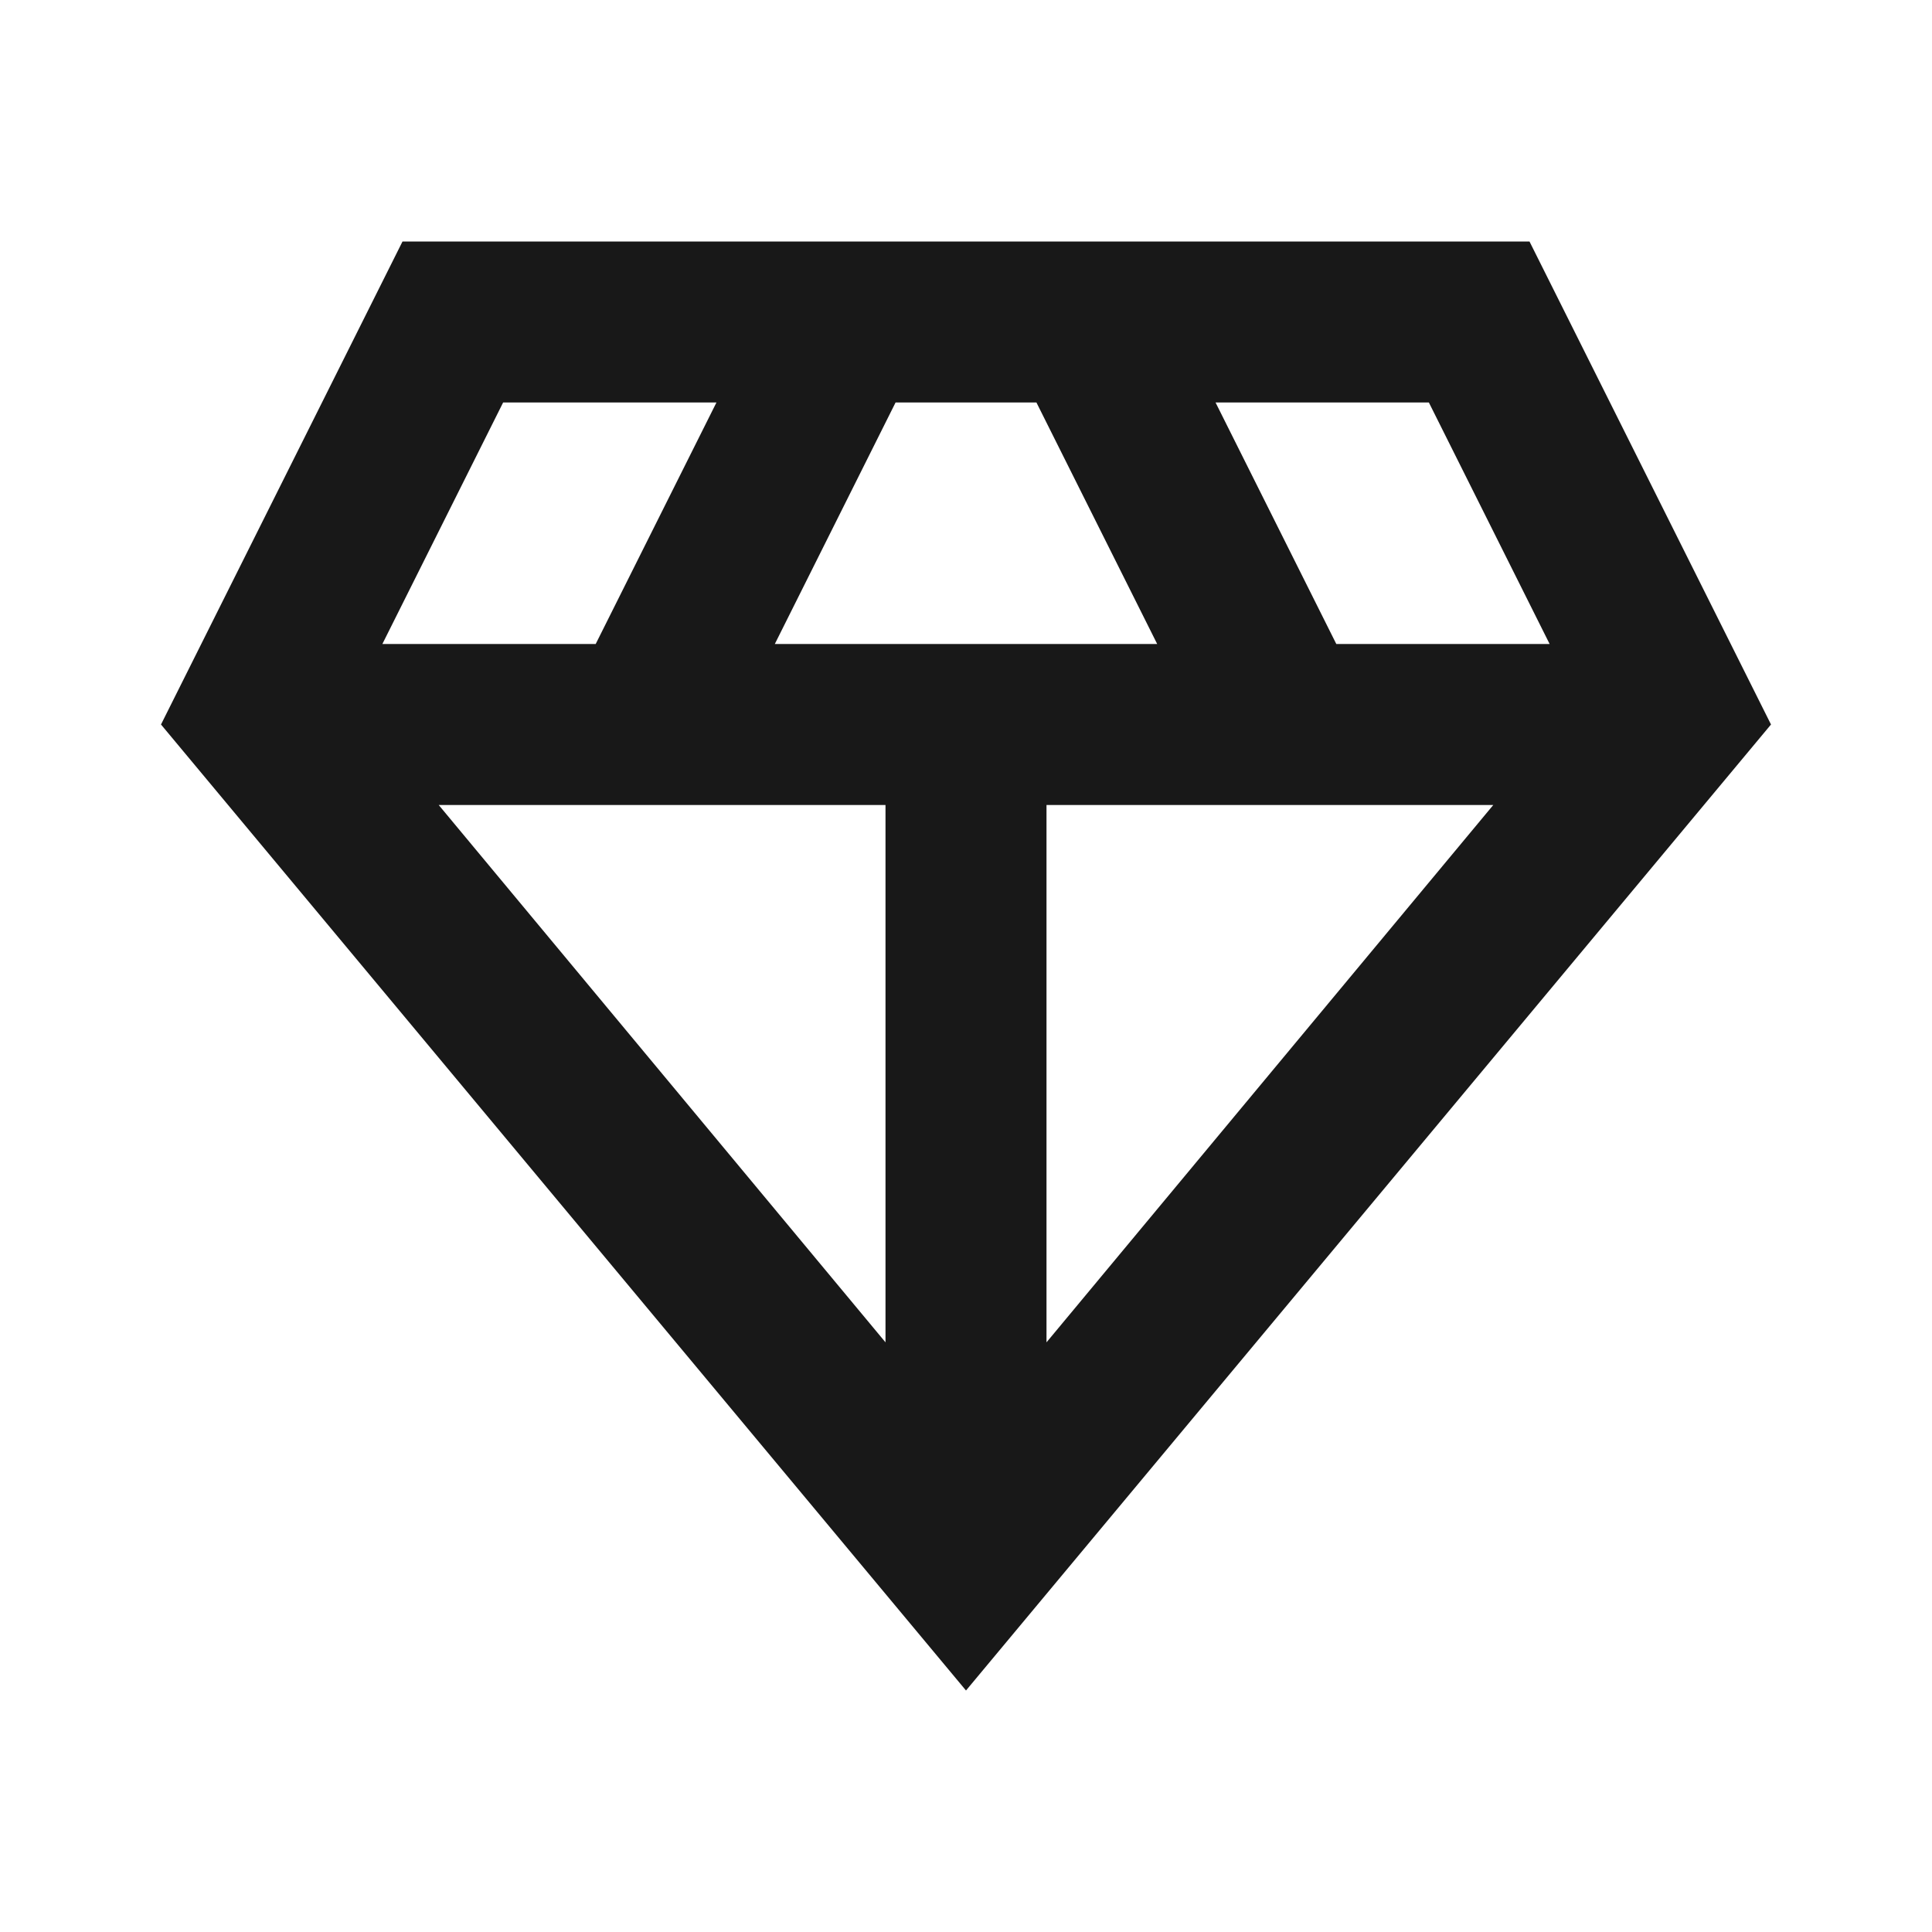 <svg width="48" height="48" viewBox="0 0 48 48" fill="none" xmlns="http://www.w3.org/2000/svg">
<mask id="mask0_1455_15730" style="mask-type:alpha" maskUnits="userSpaceOnUse" x="0" y="0" width="48" height="48">
<rect width="48" height="48" fill="#D9D9D9"/>
</mask>
<g mask="url(#mask0_1455_15730)">
<path d="M24 42L4 18L10 6H38L44 18L24 42ZM19.25 16H28.75L25.75 10H22.25L19.25 16ZM22 33.35V20H10.9L22 33.35ZM26 33.35L37.1 20H26V33.35ZM33.2 16H38.5L35.5 10H30.2L33.2 16ZM9.5 16H14.8L17.8 10H12.5L9.5 16Z" fill="#181818"/>
</g>
</svg>
